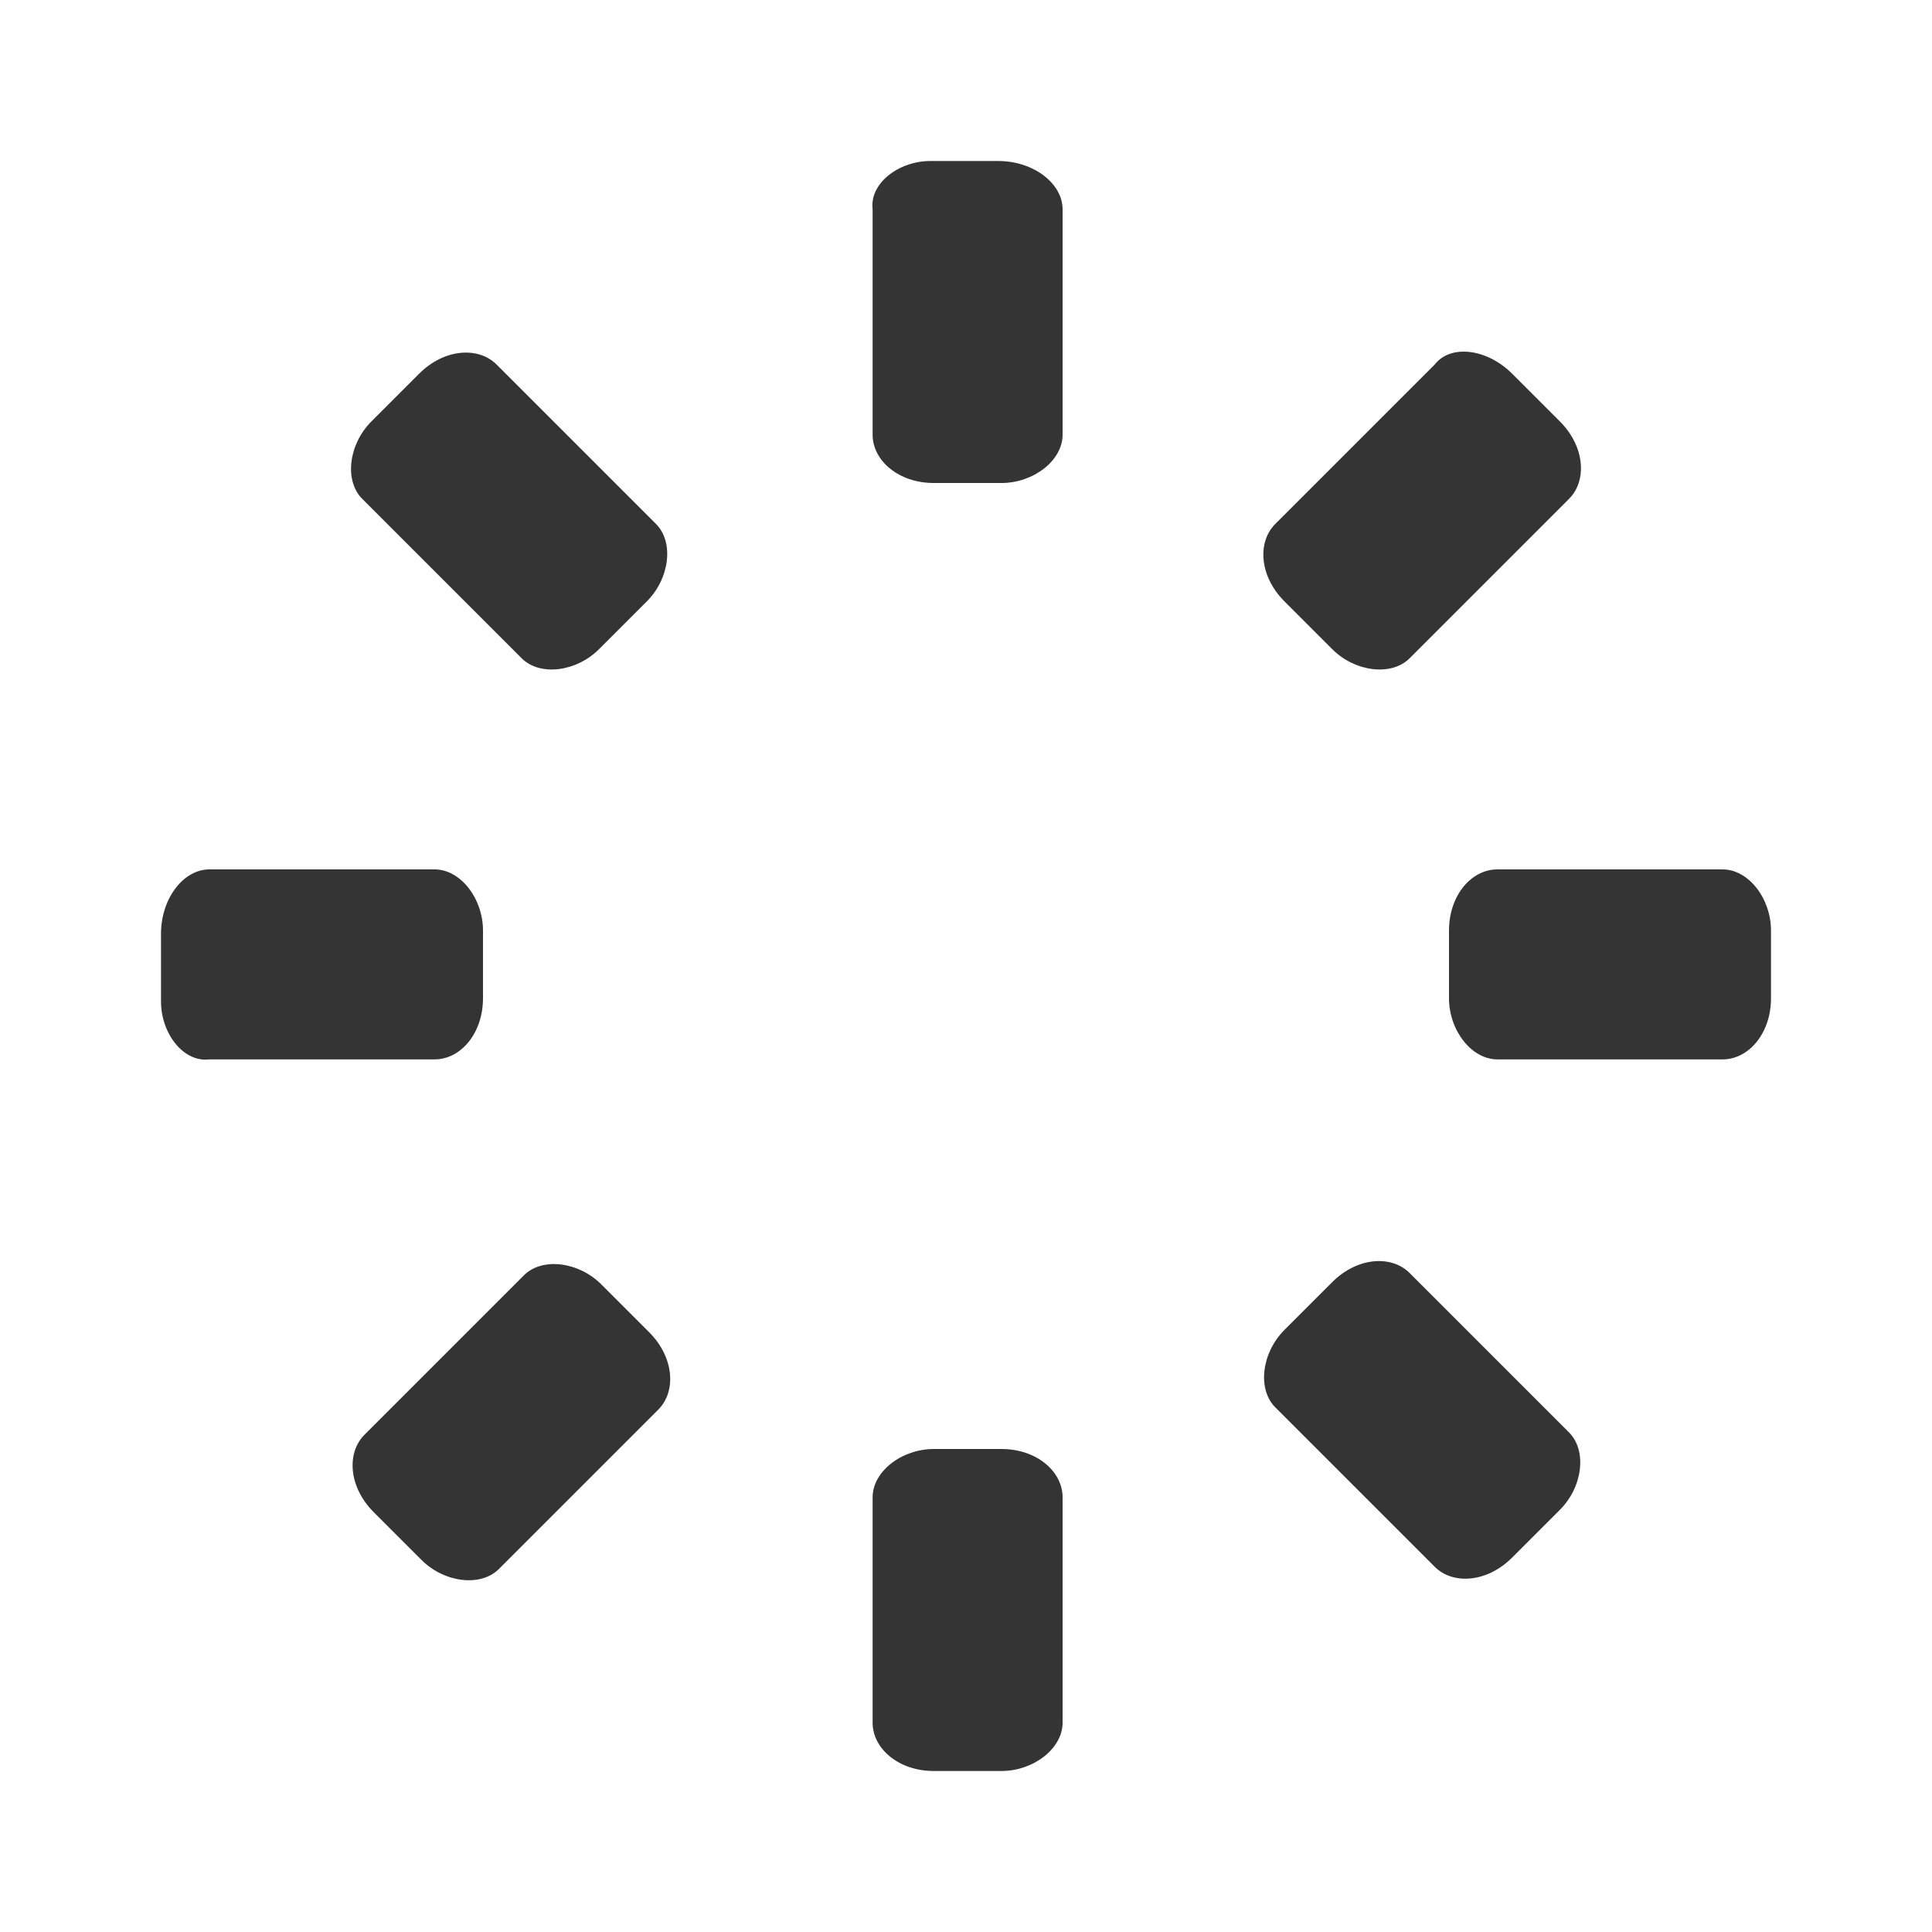 <svg xmlns="http://www.w3.org/2000/svg" viewBox="0 0 60 60" width="32" height="32"><path fill="#343434" d="M28.9 5H31c1.1.0 2 .7 2 1.5v7c0 .8-.9 1.5-1.9 1.5H29c-1.1.0-1.9-.7-1.9-1.5v-7c-.1-.8.8-1.5 1.8-1.5z"><animate accumulate="none" additive="replace" attributeName="opacity" begin="-.875s" calcMode="linear" dur="1s" fill="remove" keyTimes="0;1" repeatCount="indefinite" restart="always" values="1;0"/></path><path fill="#343434" d="M20.7 25h2.1c1.1.0 1.9.7 1.9 1.5v7c0 .8-.9 1.5-1.9 1.5h-2.1c-1.1.0-1.9-.7-1.9-1.5v-7c-.1-.8.8-1.5 1.9-1.5z" transform="rotate(45 50 50)"><animate accumulate="none" additive="replace" attributeName="opacity" begin="-.75s" calcMode="linear" dur="1s" fill="remove" keyTimes="0;1" repeatCount="indefinite" restart="always" values="1;0"/></path><path fill="#343434" d="M28.9 45H31c1.1.0 1.9.7 1.9 1.5v7c0 .8-.9 1.5-1.9 1.5h-2.1c-1.1.0-1.9-.7-1.9-1.5v-7c0-.8.9-1.5 1.9-1.5z" transform="rotate(90 50 50)"><animate accumulate="none" additive="replace" attributeName="opacity" begin="-.625s" calcMode="linear" dur="1s" fill="remove" keyTimes="0;1" repeatCount="indefinite" restart="always" values="1;0"/></path><path fill="#343434" d="M48.9 53.3H51c1.1.0 1.9.7 1.9 1.5v7c0 .8-.9 1.5-1.9 1.5h-2.1c-1.1.0-1.9-.7-1.9-1.5v-7c0-.8.9-1.5 1.9-1.5z" transform="rotate(135 50 50)"><animate accumulate="none" additive="replace" attributeName="opacity" begin="-.5s" calcMode="linear" dur="1s" fill="remove" keyTimes="0;1" repeatCount="indefinite" restart="always" values="1;0"/></path><path fill="#343434" d="M68.9 45H71c1.1.0 1.9.7 1.9 1.5v7c0 .8-.9 1.5-1.9 1.5h-2.1c-1.1.0-1.9-.7-1.9-1.5v-7c0-.8.9-1.5 1.9-1.5z" transform="rotate(180 50 50)"><animate accumulate="none" additive="replace" attributeName="opacity" begin="-.375s" calcMode="linear" dur="1s" fill="remove" keyTimes="0;1" repeatCount="indefinite" restart="always" values="1;0"/></path><path fill="#343434" d="M77.2 25h2.1c1.1.0 1.9.7 1.9 1.5v7c0 .8-.9 1.5-1.9 1.5h-2.1c-1.1.0-1.9-.7-1.9-1.5v-7c0-.8.9-1.5 1.9-1.5z" transform="rotate(225 50 50)"><animate accumulate="none" additive="replace" attributeName="opacity" begin="-.25s" calcMode="linear" dur="1s" fill="remove" keyTimes="0;1" repeatCount="indefinite" restart="always" values="1;0"/></path><path fill="#343434" d="M68.9 5H71c1.1.0 2 .7 2 1.5v7c0 .8-.9 1.5-1.9 1.5H69c-1.1.0-1.9-.7-1.9-1.5v-7c-.1-.8.8-1.5 1.8-1.5z" transform="rotate(270 50 50)"><animate accumulate="none" additive="replace" attributeName="opacity" begin="-.125s" calcMode="linear" dur="1s" fill="remove" keyTimes="0;1" repeatCount="indefinite" restart="always" values="1;0"/></path><path fill="#343434" d="M48.9-3.3H51c1.1.0 1.9.7 1.9 1.5v7c0 .8-.9 1.5-1.9 1.5h-2.1c-1 0-1.9-.7-1.9-1.5v-7c0-.8.9-1.5 1.9-1.5z" transform="rotate(315 50 50)"><animate accumulate="none" additive="replace" attributeName="opacity" begin="0" calcMode="linear" dur="1s" fill="remove" keyTimes="0;1" repeatCount="indefinite" restart="always" values="1;0"/></path></svg>